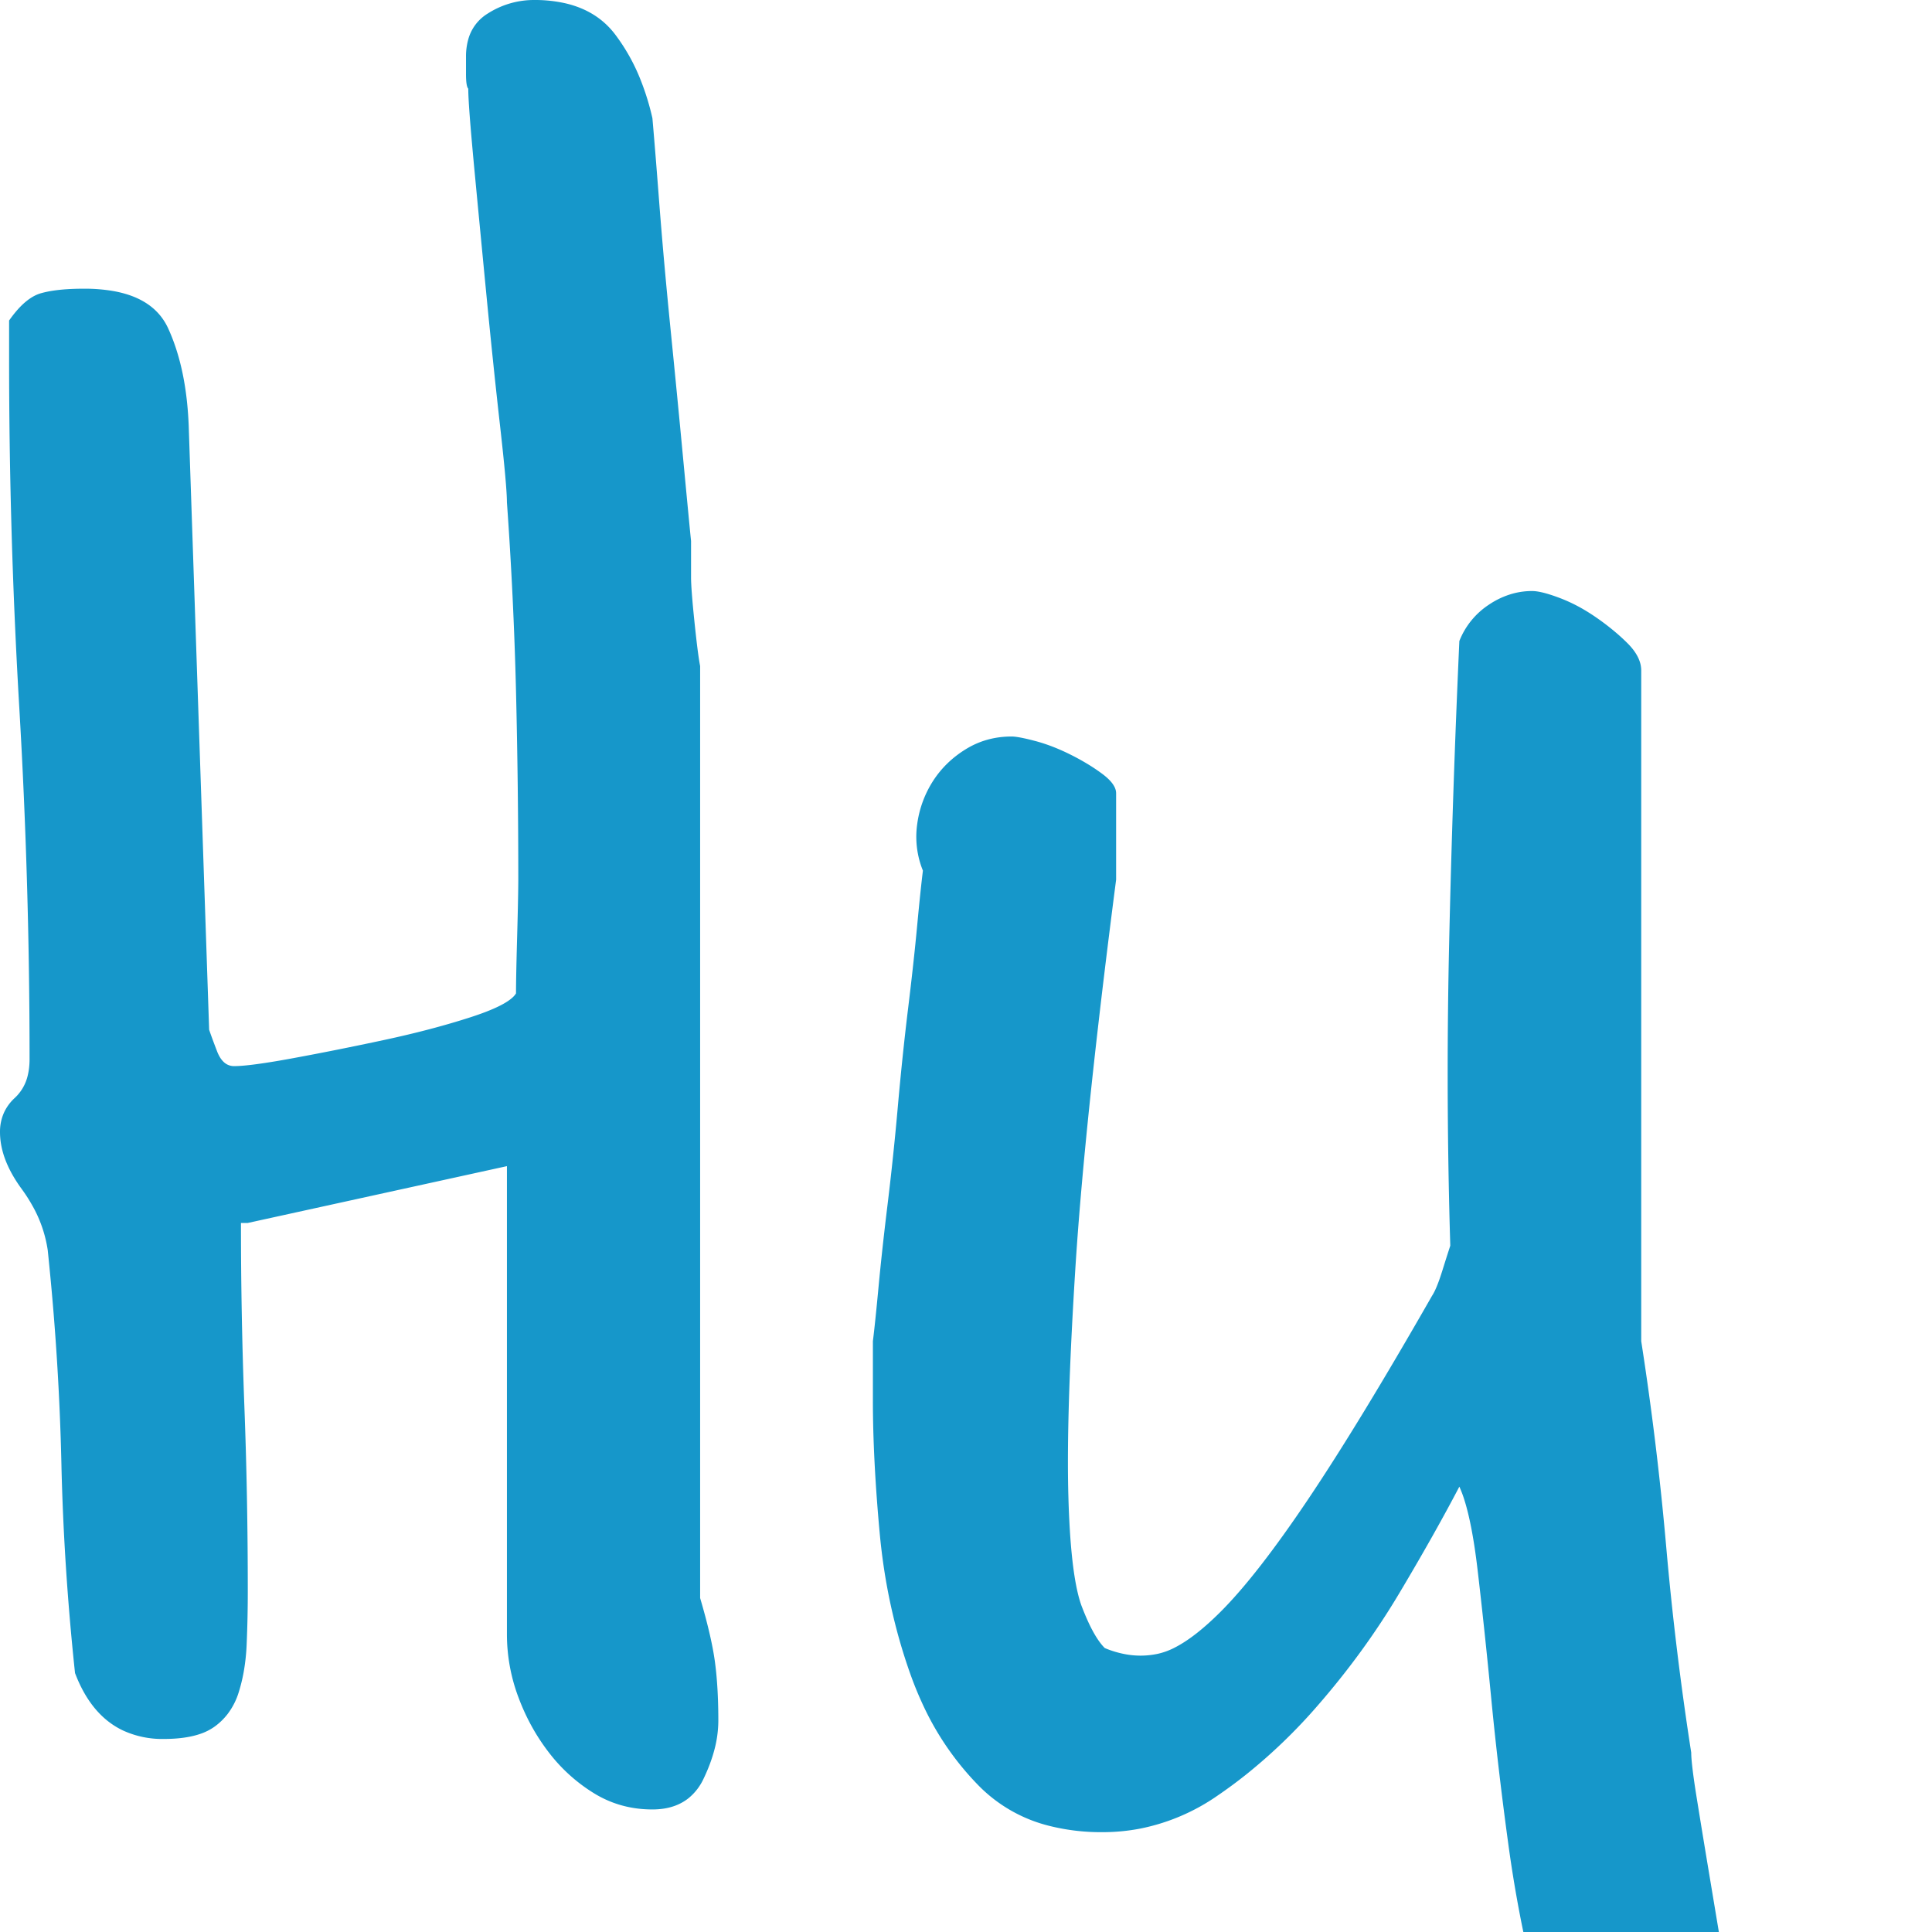 <svg xmlns="http://www.w3.org/2000/svg" fill="#1697ca" viewBox="0 0 83 83">
      <path d="M 21.778 50.098 L 10.645 52.539 L 10.352 52.539 A 207.196 207.196 0 0 0 10.498 60.401 Q 10.645 64.258 10.645 68.36 A 52.844 52.844 0 0 1 10.596 70.655 A 8.753 8.753 0 0 1 10.464 71.856 A 7.046 7.046 0 0 1 10.254 72.705 A 2.975 2.975 0 0 1 9.773 73.642 A 2.718 2.718 0 0 1 9.229 74.17 A 2.365 2.365 0 0 1 8.561 74.503 Q 7.94 74.706 7.045 74.707 A 8.044 8.044 0 0 1 7.031 74.707 A 4.025 4.025 0 0 1 5.28 74.341 Q 3.911 73.689 3.223 71.875 Q 2.735 67.285 2.637 62.842 A 111.27 111.27 0 0 0 2.11 54.296 A 121.604 121.604 0 0 0 2.051 53.711 A 5.525 5.525 0 0 0 1.392 51.796 A 6.962 6.962 0 0 0 0.928 51.074 Q 0.207 50.088 0.046 49.16 A 3.084 3.084 0 0 1 0 48.633 A 1.99 1.99 0 0 1 0.178 47.785 A 1.96 1.96 0 0 1 0.635 47.168 A 1.904 1.904 0 0 0 1.195 46.189 Q 1.269 45.879 1.27 45.511 A 3.465 3.465 0 0 0 1.27 45.508 A 256.895 256.895 0 0 0 0.83 30.42 A 255.22 255.22 0 0 1 0.391 15.43 L 0.391 13.77 A 5.034 5.034 0 0 1 0.775 13.282 Q 1.267 12.738 1.758 12.598 A 4.184 4.184 0 0 1 2.272 12.489 Q 2.817 12.405 3.564 12.403 A 13.872 13.872 0 0 1 3.613 12.403 A 7.195 7.195 0 0 1 4.865 12.503 Q 6.635 12.816 7.227 14.112 Q 7.932 15.655 8.08 17.797 A 16.076 16.076 0 0 1 8.106 18.262 L 8.985 44.238 A 9.354 9.354 0 0 0 9.043 44.406 Q 9.143 44.69 9.326 45.166 Q 9.458 45.507 9.659 45.665 A 0.63 0.63 0 0 0 10.059 45.801 Q 10.62 45.801 11.97 45.571 A 48.047 48.047 0 0 0 12.598 45.459 A 127.42 127.42 0 0 0 14.502 45.093 A 149.334 149.334 0 0 0 16.504 44.678 Q 18.555 44.238 20.215 43.701 Q 21.666 43.232 22.073 42.8 A 0.732 0.732 0 0 0 22.168 42.676 A 32.317 32.317 0 0 1 22.171 42.274 Q 22.178 41.727 22.201 40.822 A 275.64 275.64 0 0 1 22.217 40.235 Q 22.257 38.787 22.264 38.068 A 28.169 28.169 0 0 0 22.266 37.793 A 332.445 332.445 0 0 0 22.168 29.688 Q 22.07 25.684 21.778 21.582 A 6.341 6.341 0 0 0 21.767 21.259 Q 21.726 20.48 21.521 18.636 A 163.971 163.971 0 0 0 21.485 18.311 A 310.29 310.29 0 0 1 21.192 15.613 A 391.478 391.478 0 0 1 20.899 12.696 A 2639.58 2639.58 0 0 1 20.618 9.778 A 2085.633 2085.633 0 0 1 20.361 7.08 A 169.491 169.491 0 0 1 20.279 6.177 Q 20.13 4.508 20.118 3.905 A 4.944 4.944 0 0 1 20.117 3.809 A 0.19 0.19 0 0 1 20.078 3.742 Q 20.034 3.626 20.023 3.359 A 4.652 4.652 0 0 1 20.02 3.174 L 20.02 2.442 A 2.725 2.725 0 0 1 20.115 1.698 A 1.88 1.88 0 0 1 20.947 0.586 A 3.68 3.68 0 0 1 22.949 0 A 5.924 5.924 0 0 1 24.295 0.143 Q 25.644 0.458 26.416 1.465 A 8.268 8.268 0 0 1 27.526 3.446 A 10.957 10.957 0 0 1 28.028 5.078 A 104.832 104.832 0 0 1 28.082 5.707 Q 28.174 6.787 28.32 8.692 A 215.729 215.729 0 0 0 28.54 11.328 A 268.136 268.136 0 0 0 28.809 14.16 A 1087.828 1087.828 0 0 1 29.09 17.005 A 902.427 902.427 0 0 1 29.346 19.678 Q 29.547 21.806 29.648 22.845 A 198.418 198.418 0 0 0 29.688 23.242 L 29.688 24.805 A 5.7 5.7 0 0 0 29.695 25.063 Q 29.714 25.476 29.785 26.222 A 66.87 66.87 0 0 0 29.834 26.709 A 67.991 67.991 0 0 0 29.9 27.322 Q 29.985 28.078 30.051 28.465 A 5.242 5.242 0 0 0 30.078 28.613 L 30.078 68.653 Q 30.567 70.313 30.713 71.387 A 14.3 14.3 0 0 1 30.802 72.248 Q 30.86 73.01 30.86 73.926 A 4.93 4.93 0 0 1 30.68 75.212 Q 30.532 75.761 30.262 76.338 A 8.318 8.318 0 0 1 30.225 76.416 A 2.358 2.358 0 0 1 29.595 77.239 Q 29.14 77.609 28.492 77.703 A 3.239 3.239 0 0 1 28.028 77.735 Q 26.66 77.735 25.537 77.051 A 7.159 7.159 0 0 1 23.584 75.293 Q 22.754 74.219 22.266 72.901 A 7.677 7.677 0 0 1 21.778 70.215 L 21.778 50.098 Z M 37.5 60.156 L 37.5 57.617 A 36.23 36.23 0 0 0 37.552 57.178 Q 37.609 56.674 37.678 55.963 A 169.018 169.018 0 0 0 37.744 55.274 A 104.956 104.956 0 0 1 37.891 53.822 Q 37.971 53.082 38.068 52.264 A 177.389 177.389 0 0 1 38.135 51.709 A 125.055 125.055 0 0 0 38.474 48.596 A 142.886 142.886 0 0 0 38.574 47.51 Q 38.77 45.313 39.014 43.311 A 160.065 160.065 0 0 0 39.209 41.643 Q 39.294 40.88 39.361 40.194 A 92.988 92.988 0 0 0 39.404 39.746 Q 39.551 38.184 39.649 37.403 A 3.863 3.863 0 0 1 39.365 35.956 A 3.925 3.925 0 0 1 39.404 35.401 A 4.558 4.558 0 0 1 40.088 33.545 Q 40.625 32.715 41.504 32.178 Q 42.383 31.641 43.457 31.641 A 1.469 1.469 0 0 1 43.63 31.653 Q 43.918 31.688 44.433 31.823 A 14.69 14.69 0 0 1 44.483 31.836 Q 45.215 32.031 45.996 32.422 A 10.122 10.122 0 0 1 46.771 32.851 A 7.765 7.765 0 0 1 47.363 33.252 Q 47.822 33.596 47.922 33.91 A 0.567 0.567 0 0 1 47.949 34.082 L 47.949 37.793 Q 46.823 46.486 46.359 52.26 A 132.495 132.495 0 0 0 46.192 54.59 A 217.745 217.745 0 0 0 46.055 56.979 Q 45.85 60.964 45.884 63.586 A 47.746 47.746 0 0 0 45.899 64.307 A 41.864 41.864 0 0 0 45.969 65.857 Q 46.11 68.005 46.459 68.976 A 3.387 3.387 0 0 0 46.485 69.043 A 10.716 10.716 0 0 0 46.729 69.629 Q 47.001 70.228 47.273 70.584 A 2.173 2.173 0 0 0 47.461 70.801 A 4.264 4.264 0 0 0 48.405 71.077 Q 48.705 71.127 49.002 71.127 A 3.54 3.54 0 0 0 49.756 71.045 A 3.015 3.015 0 0 0 50.501 70.764 Q 51.367 70.313 52.442 69.238 Q 54.004 67.676 56.201 64.405 Q 58.399 61.133 61.524 55.664 Q 61.719 55.371 61.963 54.59 Q 62.164 53.948 62.266 53.635 A 18.552 18.552 0 0 1 62.305 53.516 A 244.233 244.233 0 0 1 62.193 46.118 A 249.759 249.759 0 0 1 62.256 40.528 A 564.091 564.091 0 0 1 62.695 27.539 A 3.319 3.319 0 0 1 63.965 25.977 A 3.499 3.499 0 0 1 65.014 25.495 A 3.144 3.144 0 0 1 65.82 25.391 Q 66.134 25.391 66.698 25.579 A 8.546 8.546 0 0 1 66.992 25.684 A 6.814 6.814 0 0 1 68.018 26.173 A 8.299 8.299 0 0 1 68.555 26.514 A 10.491 10.491 0 0 1 69.434 27.187 A 8.574 8.574 0 0 1 69.922 27.637 Q 70.314 28.029 70.444 28.42 A 1.228 1.228 0 0 1 70.508 28.809 L 70.508 57.617 A 133.601 133.601 0 0 1 71.582 66.455 A 133.601 133.601 0 0 0 72.656 75.293 A 3.611 3.611 0 0 0 72.668 75.556 Q 72.7 75.982 72.819 76.775 A 49.727 49.727 0 0 0 72.901 77.295 A 567.519 567.519 0 0 0 73.157 78.87 A 711.079 711.079 0 0 0 73.438 80.567 L 73.975 83.789 A 110.922 110.922 0 0 0 74.061 84.301 Q 74.231 85.289 74.311 85.62 A 3.083 3.083 0 0 0 74.317 85.645 L 74.317 86.817 Q 74.317 90.332 70.508 90.625 A 3.017 3.017 0 0 1 70.155 90.646 Q 69.128 90.646 68.322 89.904 A 4.215 4.215 0 0 1 67.725 89.209 A 10.185 10.185 0 0 1 66.826 87.612 Q 66.303 86.466 65.918 85.01 A 41.903 41.903 0 0 1 65.296 82.263 A 56.134 56.134 0 0 1 64.795 79.199 A 163.306 163.306 0 0 1 64.138 73.709 A 147.543 147.543 0 0 1 64.063 72.949 Q 63.77 69.922 63.477 67.432 Q 63.249 65.497 62.904 64.417 A 5.065 5.065 0 0 0 62.695 63.867 Q 61.693 65.782 60.307 68.122 A 134.155 134.155 0 0 1 60.108 68.457 Q 58.594 70.996 56.592 73.291 A 23.495 23.495 0 0 1 53.563 76.212 A 20.588 20.588 0 0 1 52.295 77.149 A 8.834 8.834 0 0 1 48.983 78.558 A 8.5 8.5 0 0 1 47.363 78.711 A 9.126 9.126 0 0 1 45.109 78.448 A 6.419 6.419 0 0 1 42.09 76.758 A 12.331 12.331 0 0 1 39.604 73.14 A 14.894 14.894 0 0 1 39.111 71.924 Q 38.086 69.043 37.793 65.869 Q 37.52 62.906 37.501 60.496 A 45.113 45.113 0 0 1 37.5 60.156 Z"/>
</svg>
